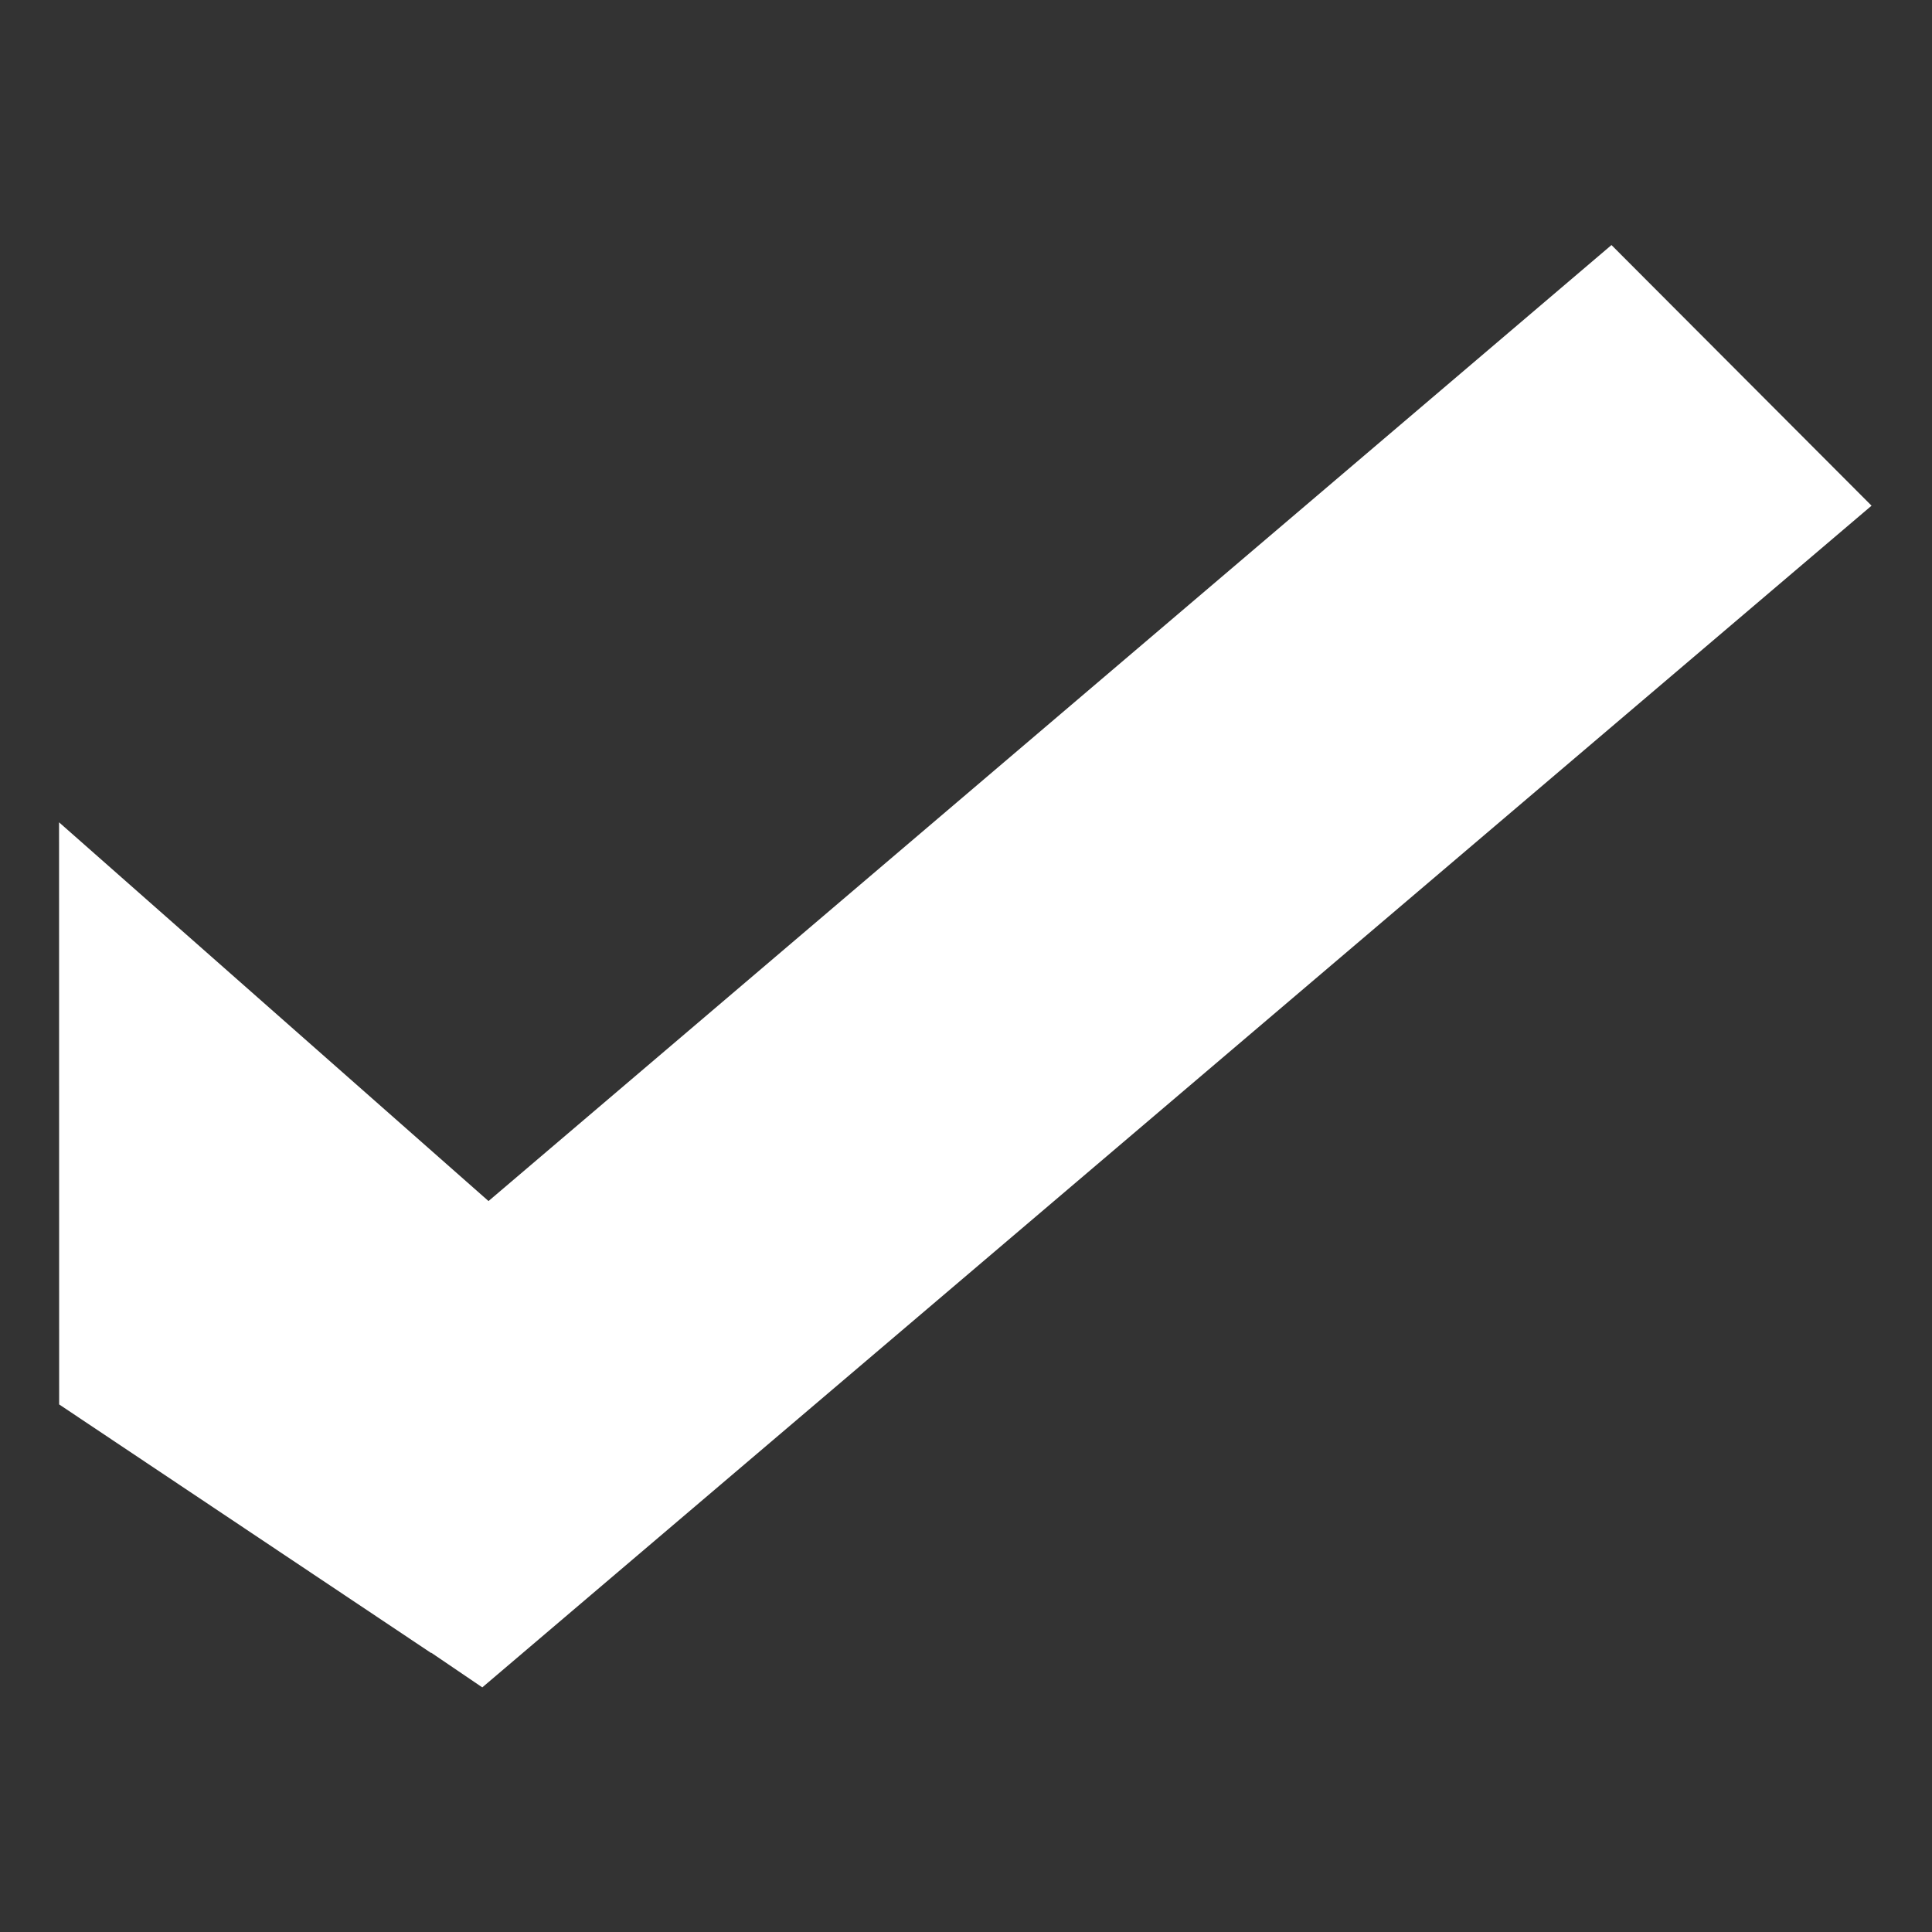 <svg xmlns="http://www.w3.org/2000/svg" xmlns:xlink="http://www.w3.org/1999/xlink" width="1080" zoomAndPan="magnify" viewBox="0 0 810 810" height="1080" preserveAspectRatio="xMidYMid meet" version="1.0"><rect x="0" y="0" width="810" height="810" fill="#333333" stroke="none"/><defs><clipPath id="1612802fd6"><path d="M 24.594 102.344 L 785 102.344 L 785 707.594 L 24.594 707.594 Z M 24.594 102.344 " clip-rule="nonzero"/></clipPath></defs><g clip-path="url(#1612802fd6)"><path fill="#ffffff" d="M 784.656 212.012 L 202.203 707.441 L 180.801 692.914 L 180.734 693.012 L 24.797 588.812 L 24.758 344.758 L 204.812 503.551 L 675.621 102.738 Z M 784.656 212.012 " fill-opacity="1" fill-rule="evenodd"/></g></svg>